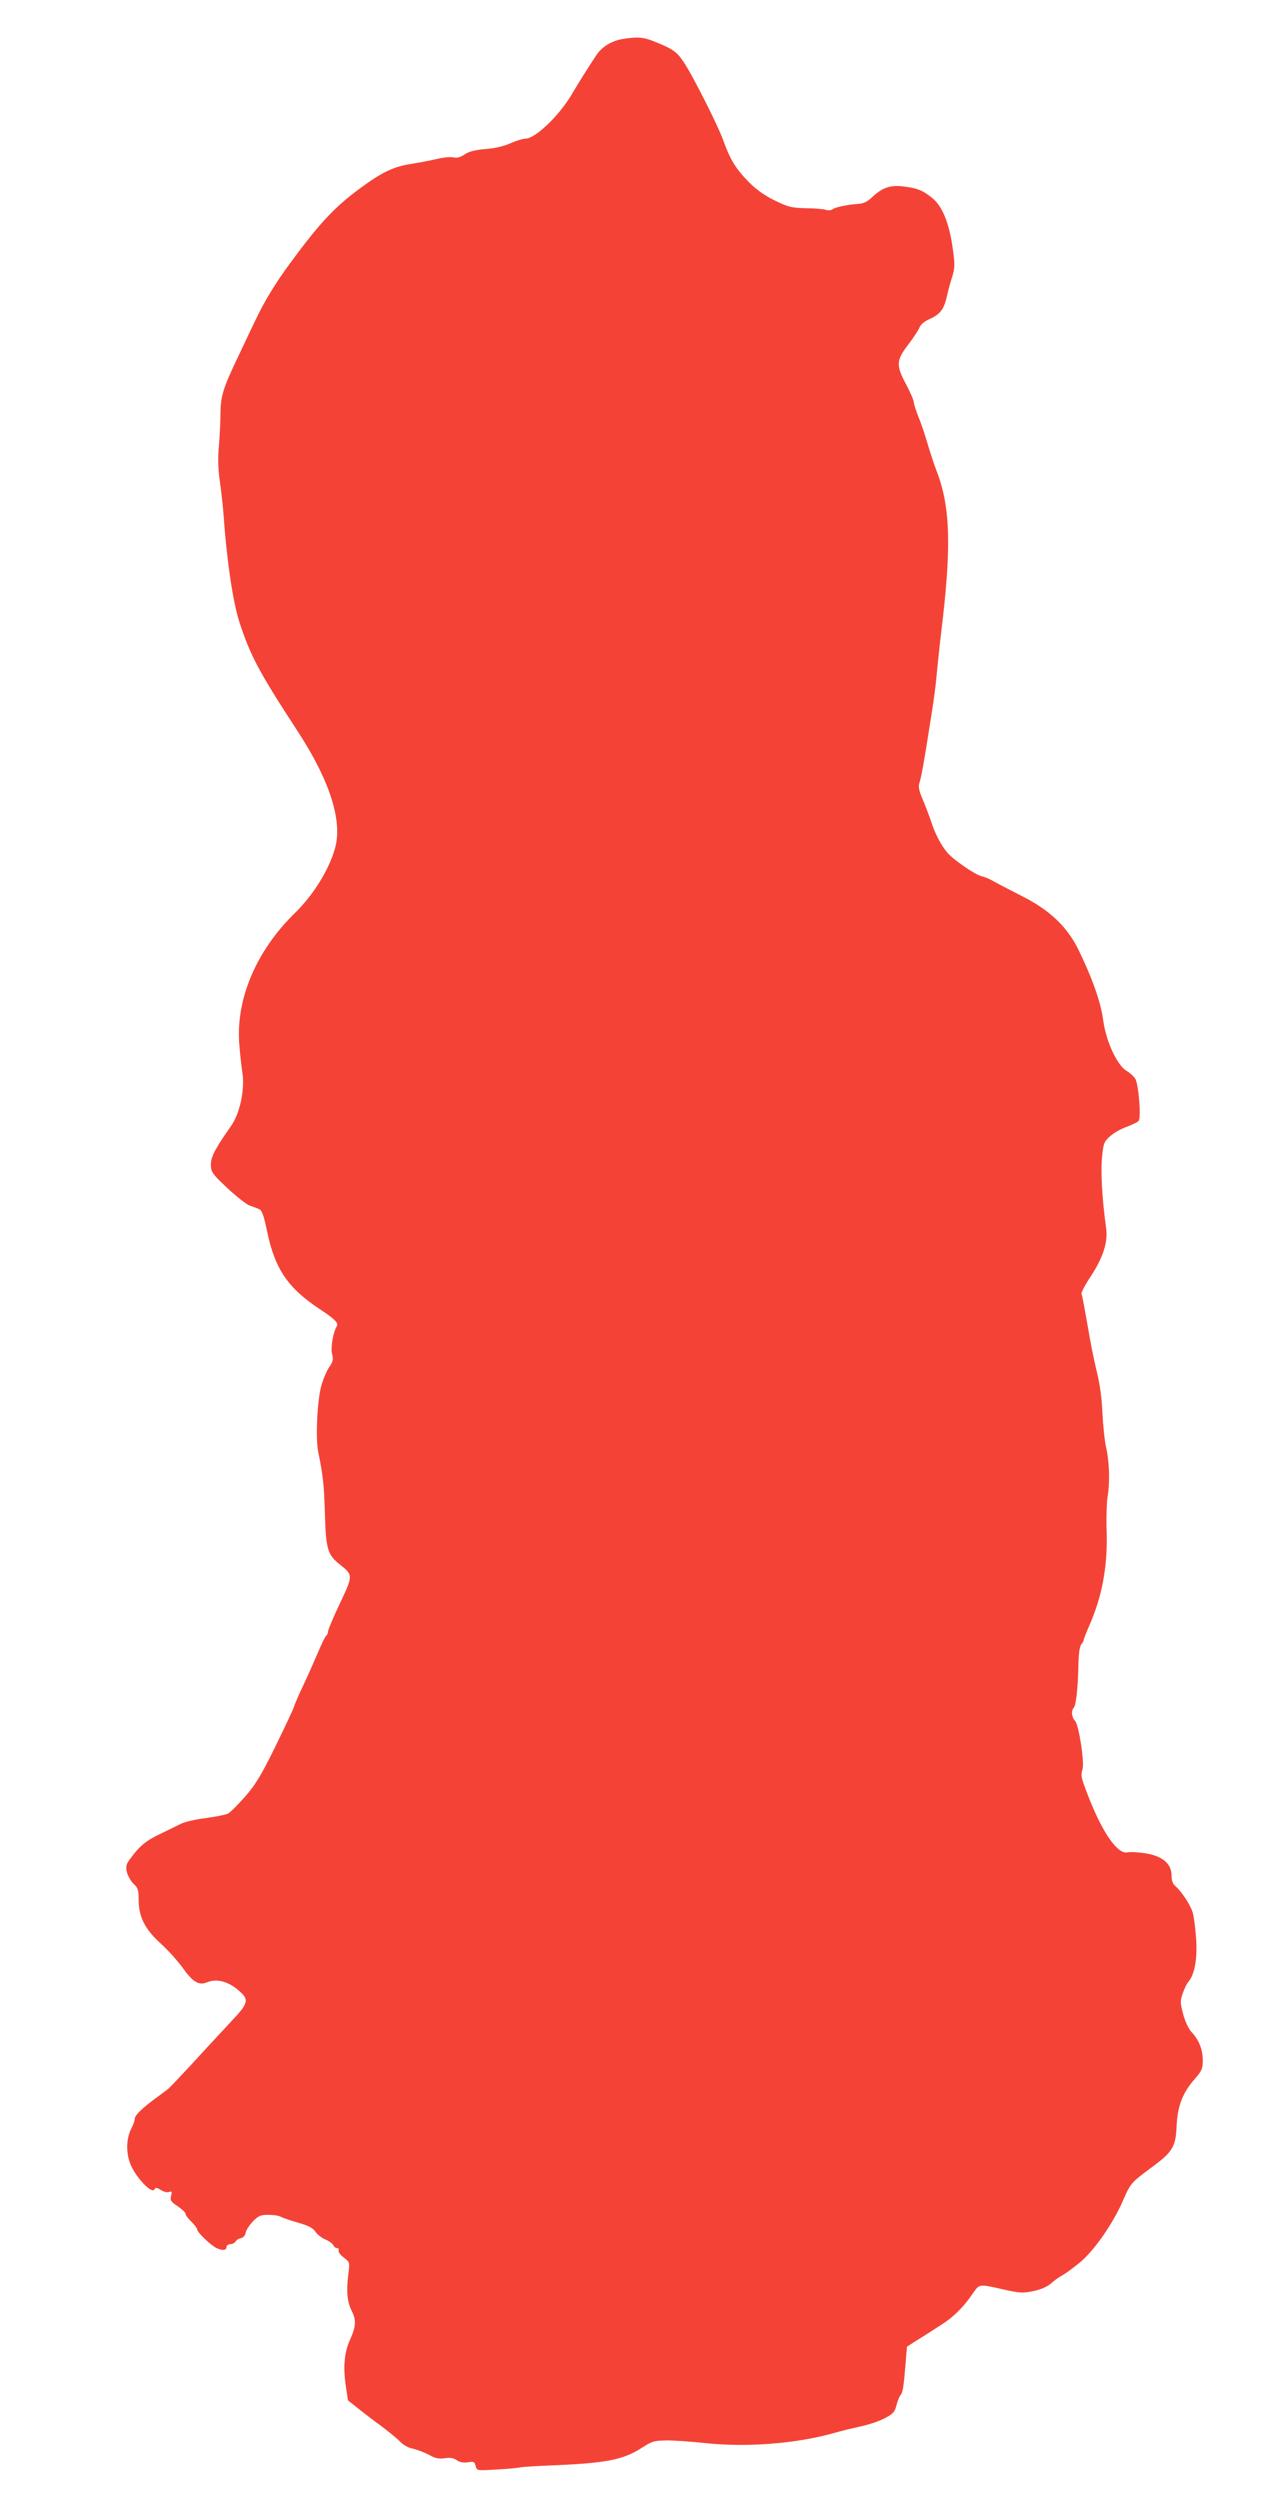 <?xml version="1.0" standalone="no"?>
<!DOCTYPE svg PUBLIC "-//W3C//DTD SVG 20010904//EN"
 "http://www.w3.org/TR/2001/REC-SVG-20010904/DTD/svg10.dtd">
<svg version="1.0" xmlns="http://www.w3.org/2000/svg"
 width="654pt" height="1280pt" viewBox="0 0 654 1280"
 preserveAspectRatio="xMidYMid meet">
<g transform="translate(0,1280) scale(0.1,-0.1)"
fill="#f44336" stroke="none">
<path d="M3187 12600 c-57 -10 -105 -40 -134 -84 -38 -57 -90 -140 -129 -206
-65 -107 -184 -220 -233 -220 -14 0 -48 -11 -76 -23 -31 -15 -79 -26 -128 -30
-56 -5 -87 -13 -108 -28 -21 -14 -38 -19 -55 -15 -14 4 -53 0 -87 -8 -34 -8
-92 -19 -130 -25 -90 -13 -154 -44 -268 -129 -129 -96 -202 -174 -355 -382
-73 -99 -132 -196 -176 -290 -15 -30 -54 -113 -88 -185 -78 -163 -90 -202 -91
-295 0 -41 -4 -115 -8 -165 -6 -61 -4 -119 5 -180 7 -49 15 -121 18 -160 17
-243 49 -458 82 -560 56 -172 100 -255 299 -560 165 -253 231 -461 190 -601
-31 -109 -112 -239 -205 -329 -196 -191 -301 -437 -285 -665 4 -52 11 -119 16
-149 14 -88 -12 -213 -59 -278 -79 -112 -102 -156 -102 -196 0 -37 6 -46 82
-118 46 -43 97 -83 113 -90 17 -6 39 -14 50 -19 16 -6 25 -28 43 -115 40 -192
106 -290 270 -398 76 -50 97 -71 87 -87 -19 -31 -33 -112 -24 -143 7 -26 5
-38 -15 -67 -13 -19 -31 -62 -40 -94 -21 -72 -31 -272 -16 -341 24 -118 30
-168 34 -316 5 -179 14 -210 75 -258 70 -56 70 -56 2 -200 -34 -71 -61 -136
-61 -144 0 -9 -4 -18 -9 -21 -5 -4 -23 -40 -40 -81 -18 -41 -51 -117 -75 -168
-24 -50 -47 -103 -51 -117 -4 -14 -48 -106 -96 -205 -72 -146 -101 -194 -155
-255 -36 -41 -75 -80 -87 -86 -12 -6 -64 -16 -115 -23 -52 -6 -110 -20 -130
-31 -20 -10 -66 -33 -102 -50 -70 -33 -107 -63 -150 -123 -24 -31 -27 -42 -20
-73 5 -19 20 -46 34 -59 22 -20 26 -33 26 -79 0 -89 30 -151 111 -225 38 -34
90 -92 116 -128 52 -73 82 -90 125 -72 46 19 102 5 153 -36 64 -53 61 -68 -33
-167 -43 -46 -100 -108 -128 -138 -53 -59 -173 -187 -189 -202 -5 -5 -35 -27
-65 -49 -75 -55 -110 -90 -110 -108 0 -9 -7 -29 -16 -46 -28 -53 -30 -127 -5
-188 27 -65 107 -150 121 -128 7 12 12 12 34 -2 14 -9 33 -14 42 -10 14 5 16
2 10 -20 -5 -23 -1 -30 34 -53 22 -15 40 -32 40 -38 0 -7 13 -25 30 -41 16
-16 30 -34 30 -40 0 -14 67 -79 97 -94 30 -15 53 -14 53 4 0 8 9 15 20 15 10
0 23 6 27 14 4 8 17 15 28 17 12 3 21 14 23 27 2 12 18 38 36 57 29 30 40 35
80 35 25 0 54 -4 64 -10 9 -5 49 -19 88 -30 53 -15 76 -27 89 -46 9 -14 32
-32 51 -40 19 -8 37 -21 41 -29 3 -8 11 -15 19 -15 7 0 11 -6 8 -13 -2 -7 9
-23 27 -36 30 -23 31 -24 23 -84 -11 -89 -6 -144 18 -190 23 -46 21 -80 -10
-148 -28 -63 -35 -135 -22 -228 l12 -81 57 -45 c31 -25 85 -66 121 -92 35 -27
76 -60 90 -75 14 -15 39 -29 55 -33 33 -7 66 -20 108 -42 19 -10 42 -13 66 -9
26 4 44 1 60 -10 15 -11 34 -14 57 -11 30 5 35 3 40 -19 6 -24 6 -24 108 -18
55 3 107 8 115 10 8 3 71 7 140 10 306 12 391 28 491 93 49 32 62 35 125 36
39 0 124 -6 190 -13 215 -24 475 -4 670 52 28 8 84 22 125 31 41 8 99 27 128
42 45 23 54 32 63 67 6 23 15 47 21 53 12 14 16 42 26 163 l7 85 50 32 c28 17
81 51 118 75 70 44 121 94 171 168 32 46 31 46 146 20 92 -21 108 -22 164 -10
36 7 69 22 89 39 18 16 43 34 57 41 14 7 53 36 88 64 73 59 171 199 222 316
39 91 43 95 144 170 112 82 128 108 132 217 5 101 31 169 94 240 35 40 40 52
40 93 0 56 -19 104 -56 144 -16 17 -34 54 -44 92 -16 58 -16 69 -3 107 8 23
20 49 27 57 34 38 49 120 42 224 -4 55 -12 116 -18 135 -12 39 -58 108 -87
133 -15 12 -21 30 -21 56 0 60 -48 100 -134 113 -37 6 -77 8 -89 5 -50 -13
-124 89 -197 271 -44 113 -46 119 -36 154 11 37 -19 227 -38 248 -18 19 -21
52 -7 67 12 12 22 107 24 221 1 58 7 96 15 104 6 7 12 17 12 22 0 5 14 40 31
79 63 145 91 295 87 466 -3 75 0 160 4 187 13 72 10 178 -7 254 -8 36 -16 116
-19 176 -2 65 -13 147 -26 200 -12 50 -29 128 -37 175 -28 160 -40 225 -44
236 -2 7 19 47 48 90 63 97 88 175 78 246 -21 150 -29 295 -20 373 6 61 11 72
41 98 18 17 57 38 85 48 29 11 57 24 61 31 13 19 -1 189 -18 215 -7 12 -27 30
-44 40 -49 29 -105 150 -120 259 -12 92 -56 217 -128 364 -58 117 -148 202
-292 274 -63 32 -128 66 -145 76 -16 9 -43 21 -59 24 -32 8 -139 81 -172 118
-31 35 -64 96 -84 158 -10 30 -30 83 -44 116 -21 49 -24 67 -16 90 8 25 22 99
50 279 22 134 32 208 40 300 6 55 14 138 20 185 53 432 48 639 -20 820 -16 41
-38 109 -50 150 -12 41 -32 102 -46 135 -13 33 -24 67 -24 76 0 9 -18 51 -41
94 -51 96 -49 121 15 204 25 33 50 71 55 84 6 16 27 33 55 45 52 24 71 49 86
117 6 28 18 72 27 99 13 42 14 61 3 140 -18 132 -53 219 -104 261 -51 41 -77
52 -153 61 -67 7 -105 -7 -159 -58 -22 -21 -44 -31 -70 -32 -56 -4 -117 -17
-131 -28 -7 -5 -22 -6 -35 -2 -13 4 -59 8 -103 8 -71 2 -89 6 -158 40 -51 25
-96 57 -133 95 -66 67 -95 115 -130 213 -29 80 -160 339 -205 404 -33 49 -55
64 -139 98 -66 27 -92 29 -173 16z"/>
</g>
</svg>
